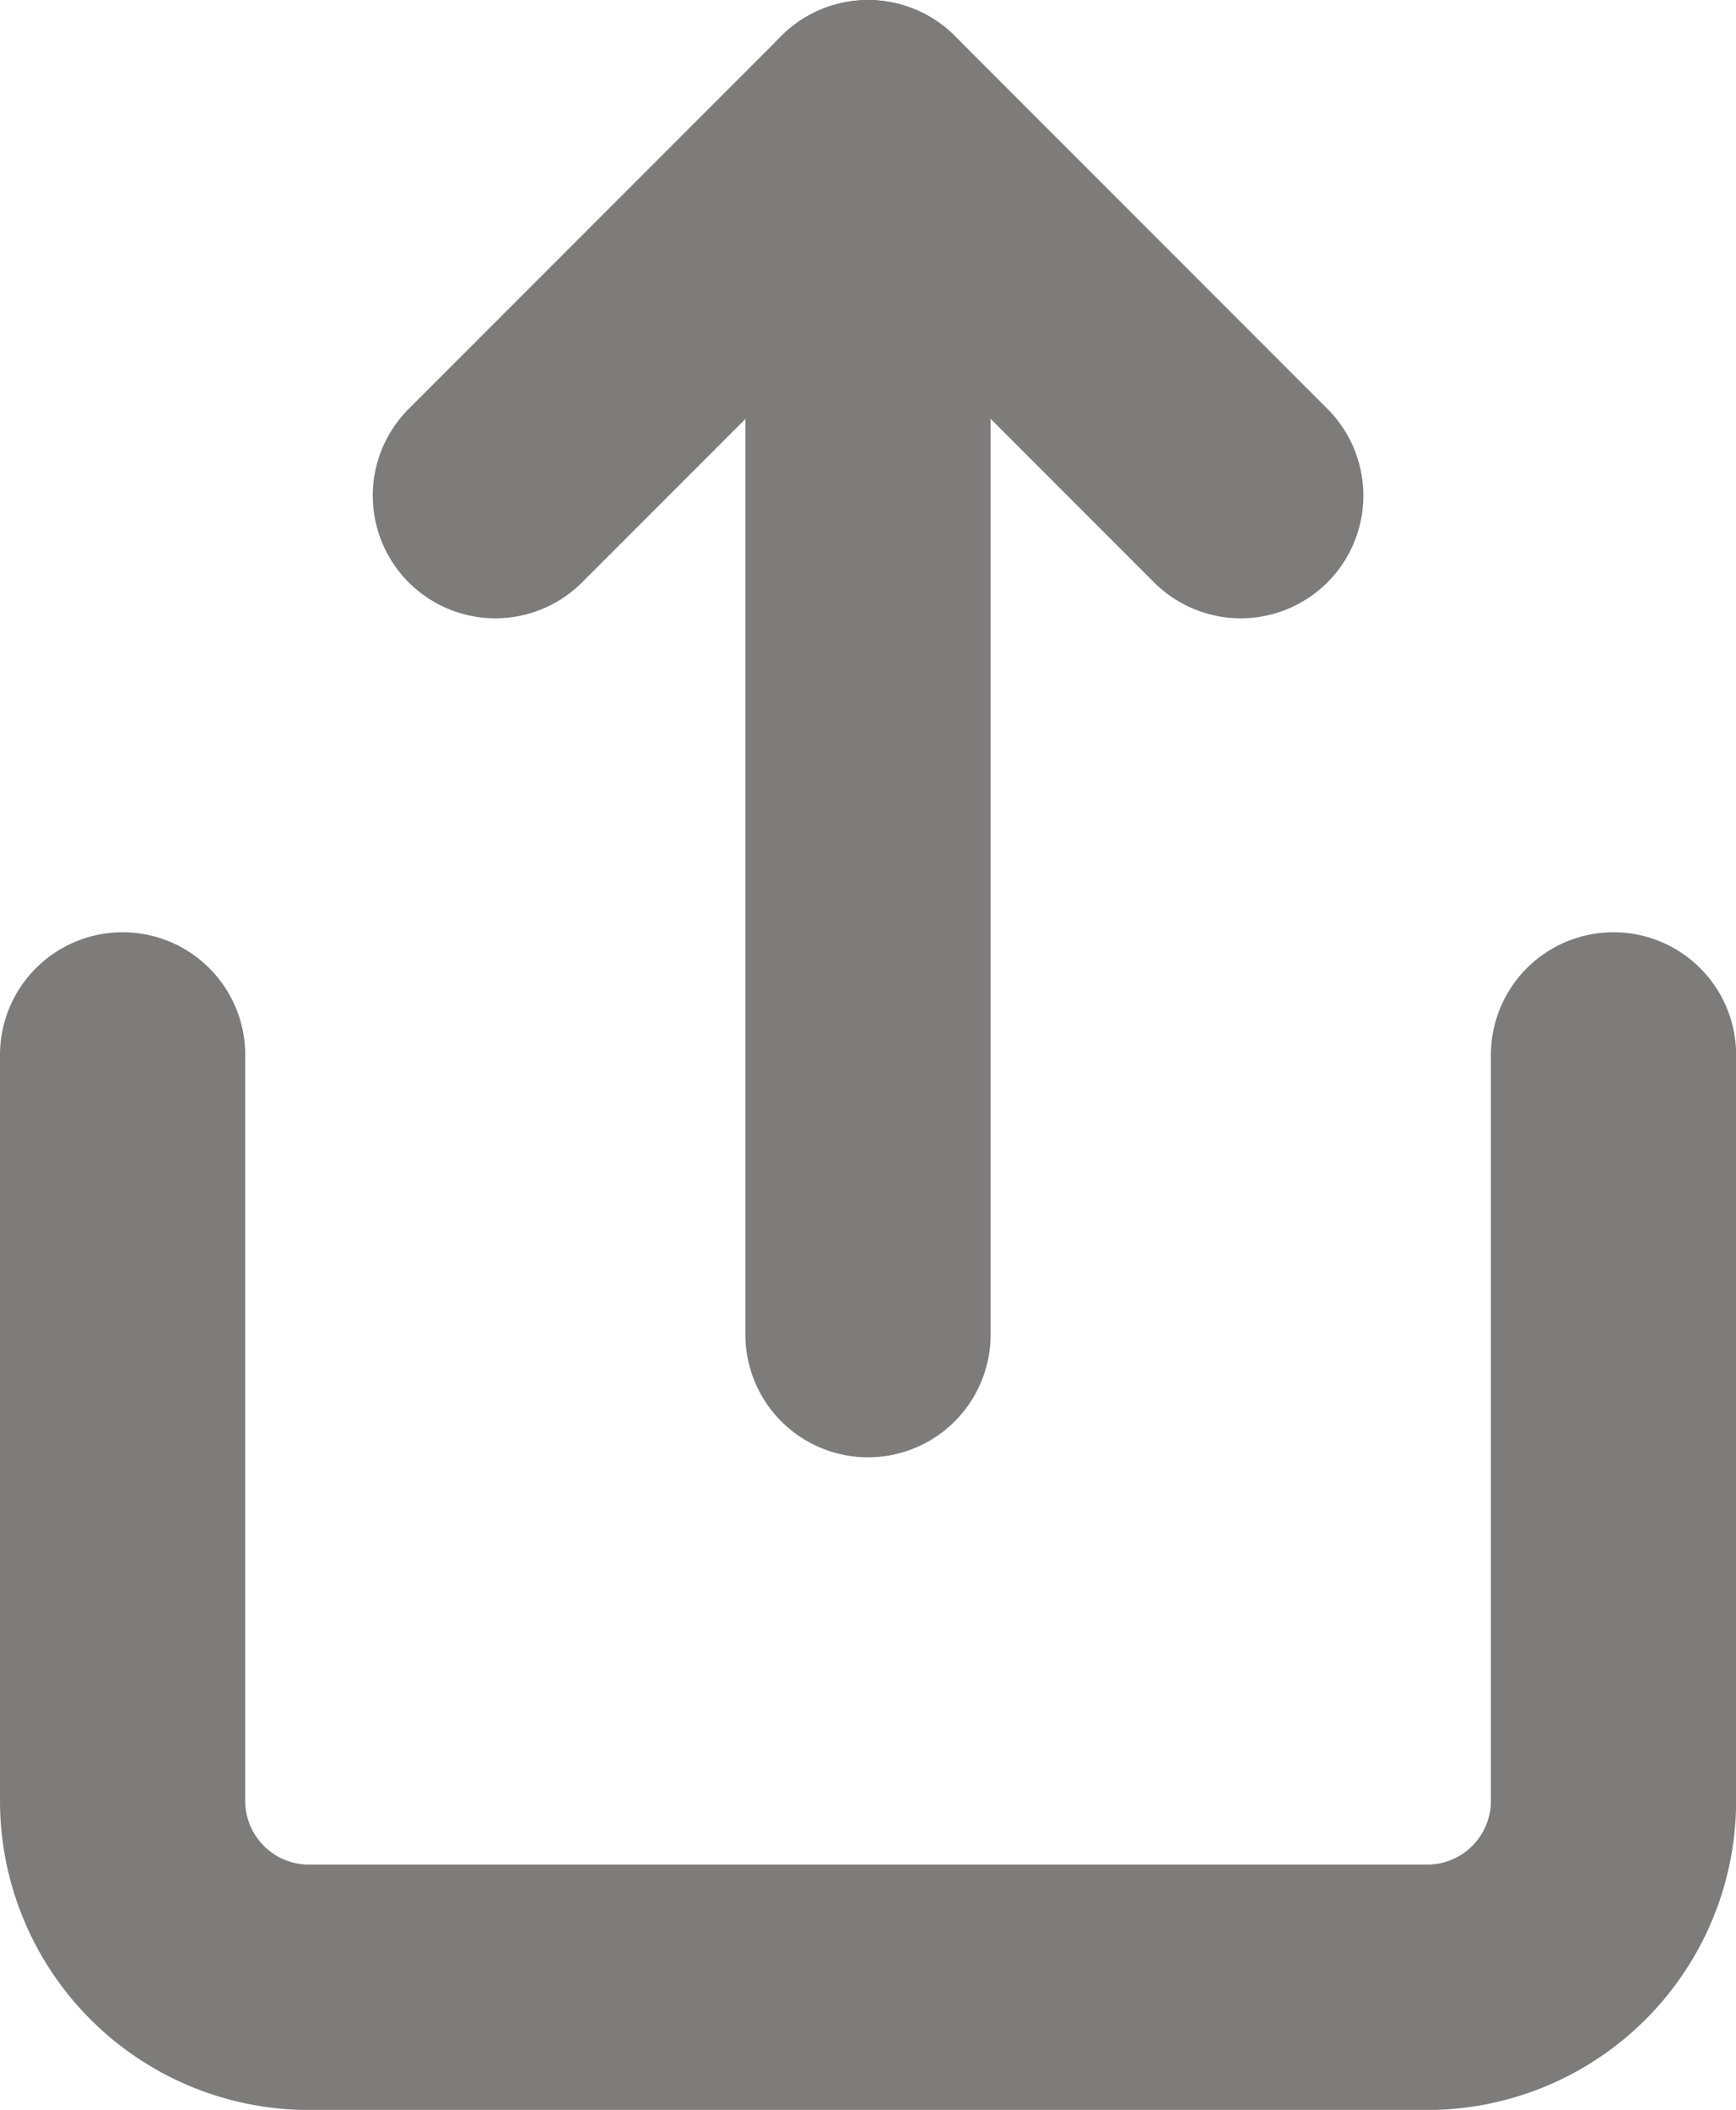 <svg xmlns="http://www.w3.org/2000/svg" width="14.158" height="17.198" viewBox="0 0 14.158 17.198"><g transform="translate(-448.03 -375.733)"><path d="M4,12v6.079A1.52,1.52,0,0,0,5.52,19.6h9.119a1.52,1.52,0,0,0,1.52-1.52V12" transform="translate(445.03 372.332)" fill="none" stroke="#7e7b7b" stroke-linecap="round" stroke-linejoin="round" stroke-width="2"/><path d="M14.079,5.04,11.04,2,8,5.04" transform="translate(444.07 374.733)" fill="none" stroke="#7e7b7b" stroke-linecap="round" stroke-linejoin="round" stroke-width="2"/><line y2="9.879" transform="translate(455.109 376.733)" stroke-width="2" stroke="#7e7b7b" stroke-linecap="round" stroke-linejoin="round" fill="none"/></g></svg>